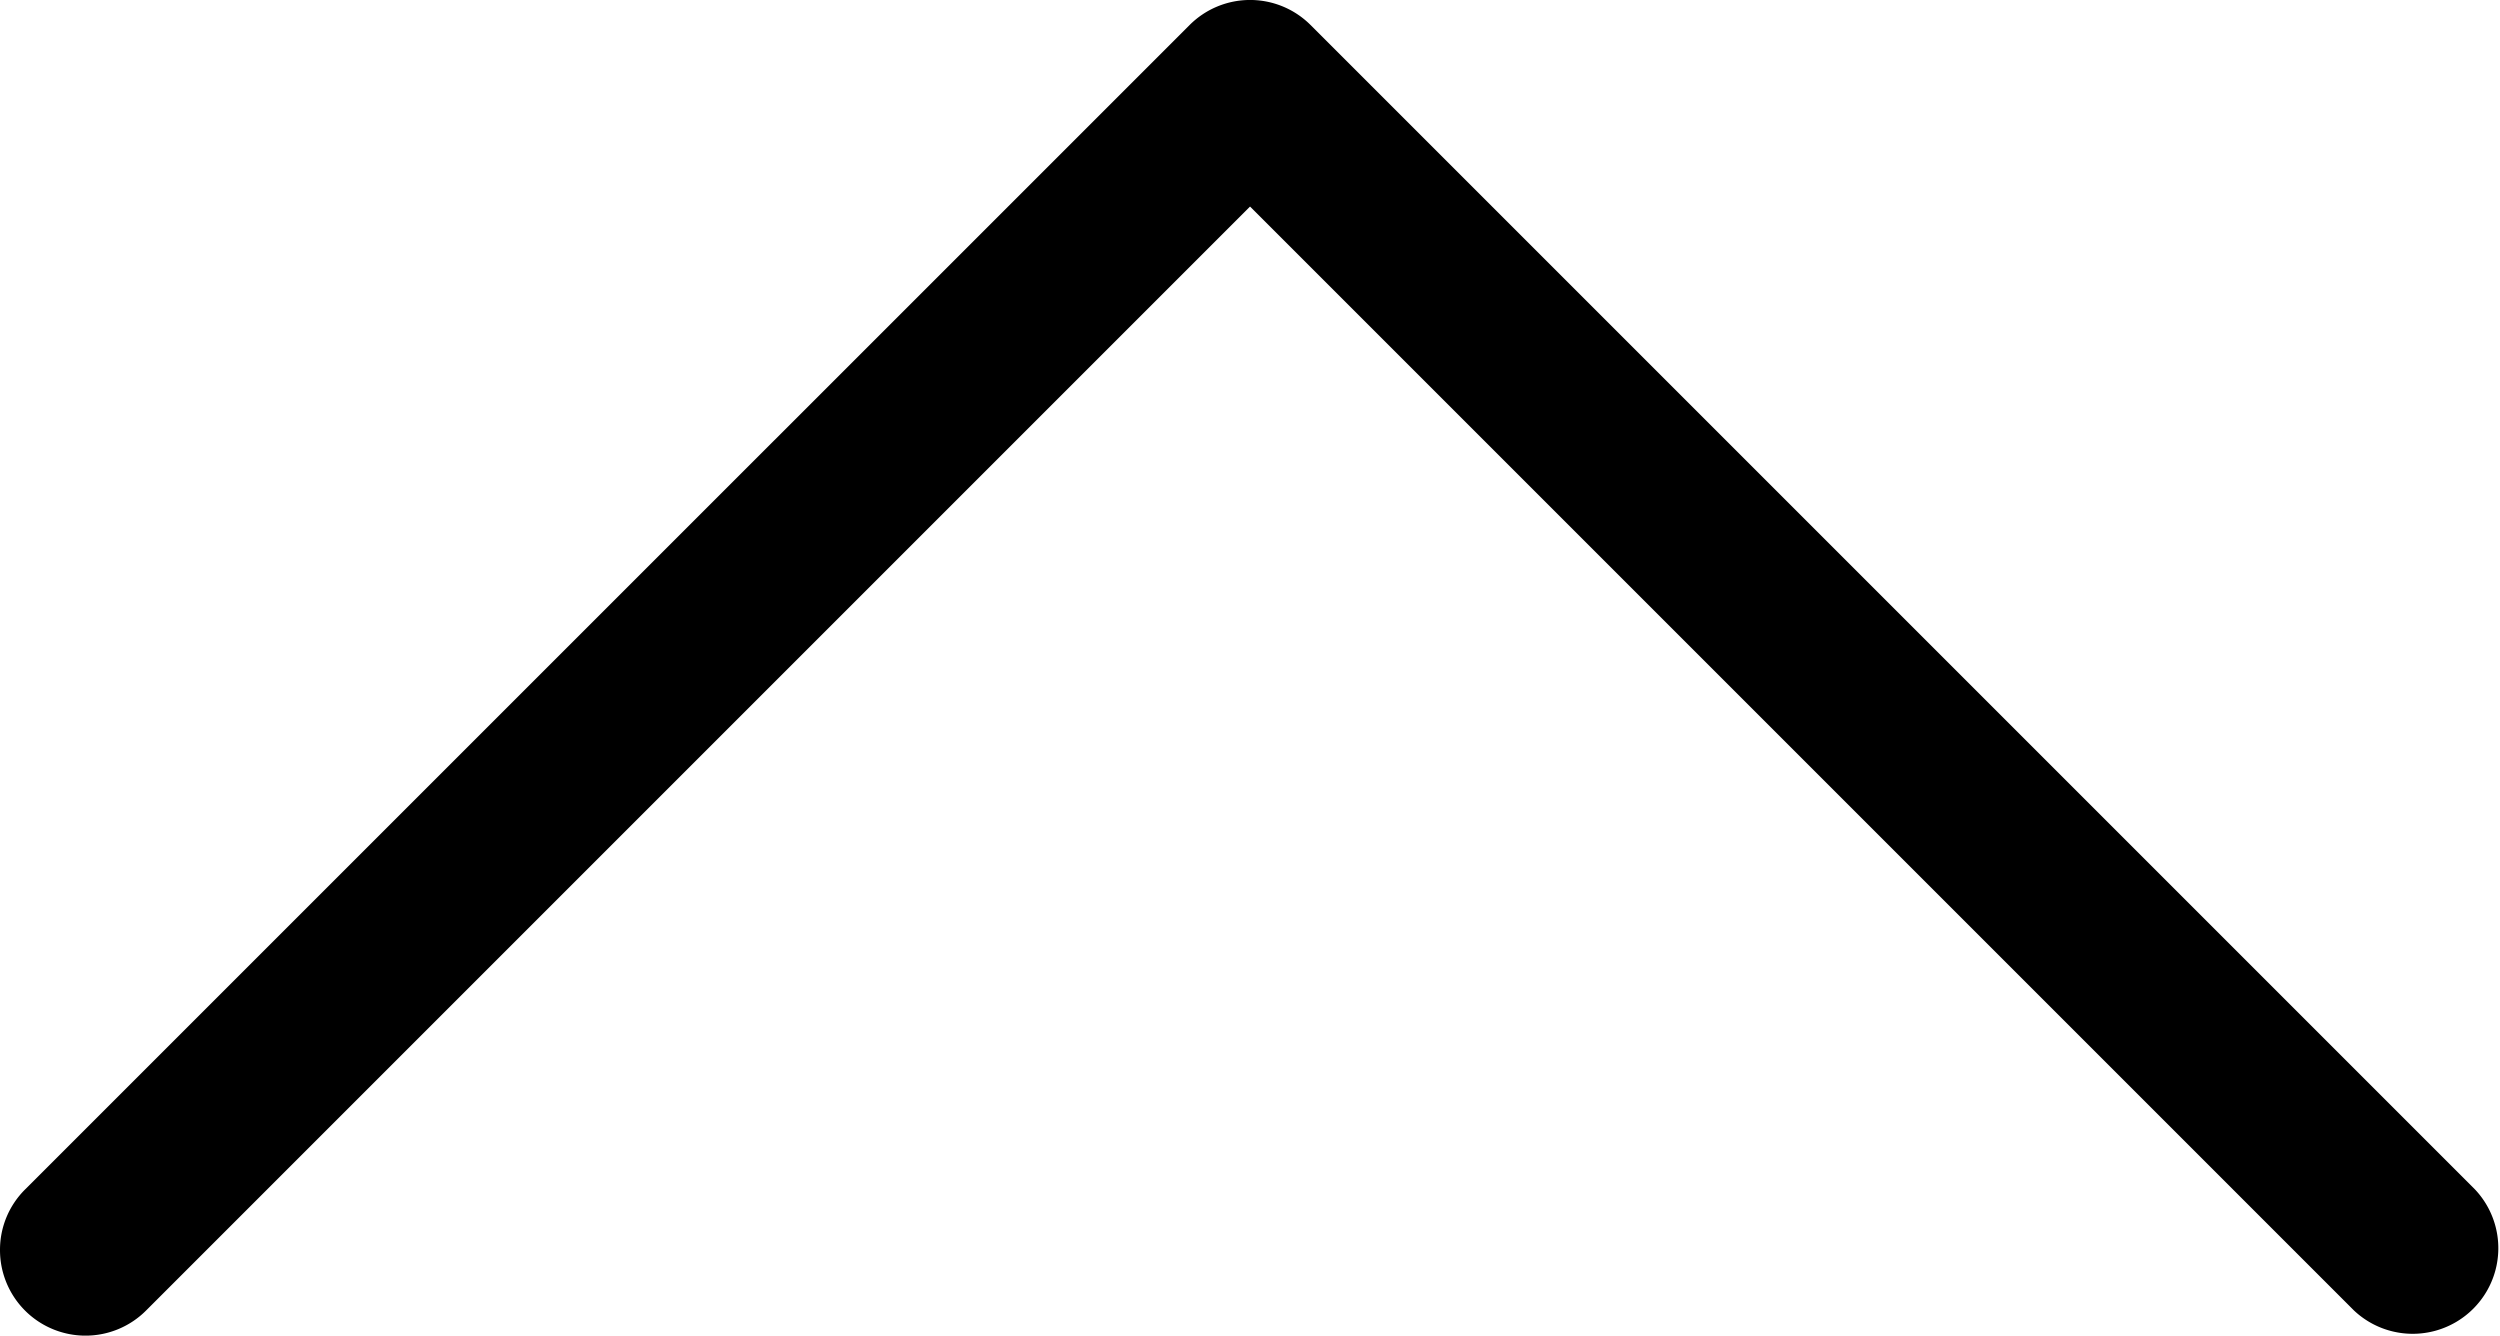<svg xmlns="http://www.w3.org/2000/svg" xmlns:xlink="http://www.w3.org/1999/xlink" width="27.887" height="14.898" viewBox="0 0 27.887 14.898">
  <defs>
    <clipPath id="clip-path">
      <rect id="Rectangle_2673" data-name="Rectangle 2673" width="27.887" height="14.898" fill="none"/>
    </clipPath>
  </defs>
  <g id="Group_727" data-name="Group 727" transform="translate(27.887 14.898) rotate(180)">
    <g id="Group_726" data-name="Group 726" transform="translate(0 0)" clip-path="url(#clip-path)">
      <path id="Path_195" data-name="Path 195" d="M27.887.955A.954.954,0,0,0,26.257.28l-.675.675h0L14.723,11.814l-.78.78L1.629.28A.955.955,0,0,0,.279,1.63L12.593,13.944l.675.675h0a.954.954,0,0,0,1.349,0l.675-.675L26.308,2.929l.624-.624.675-.675a.948.948,0,0,0,.28-.675" transform="translate(0 0)" fill-rule="evenodd"/>
    </g>
  </g>
</svg>
